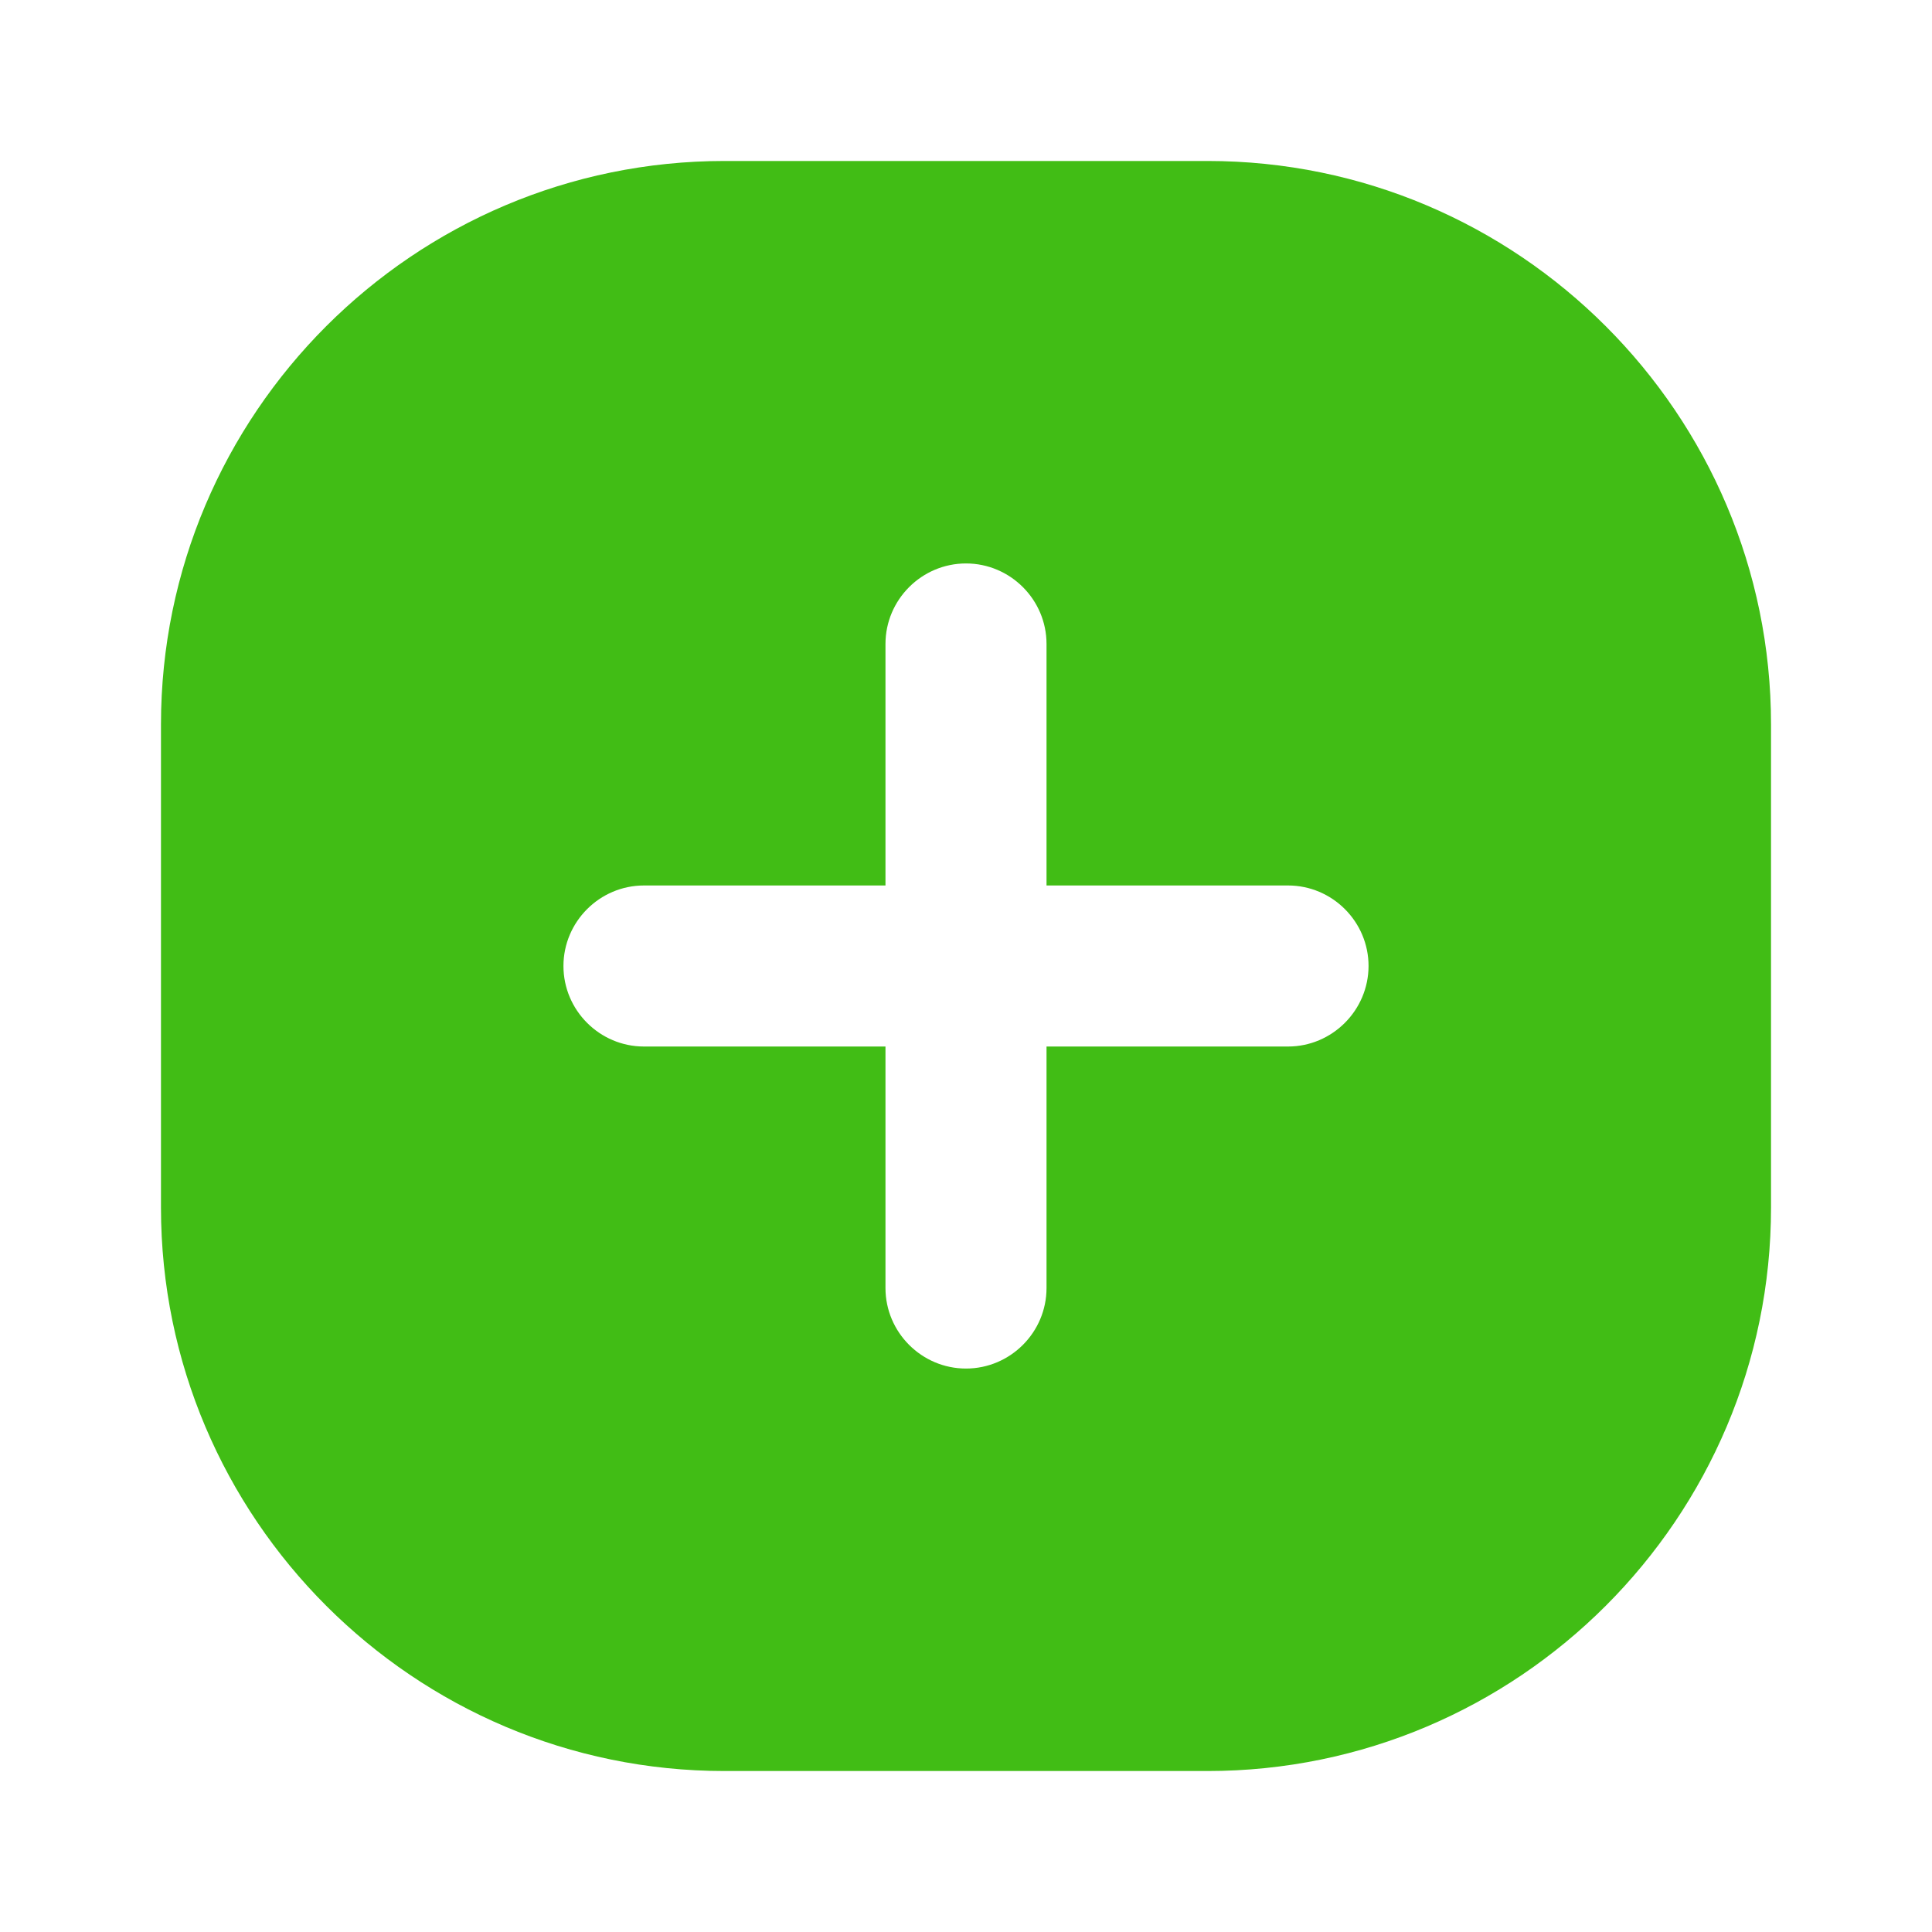 <?xml version="1.0" encoding="UTF-8"?> <svg xmlns="http://www.w3.org/2000/svg" viewBox="0 0 100 100" fill-rule="evenodd"><path d="m62.5 12.5h-25c-13.793 0-25 11.207-25 25v25c0 13.793 11.207 25 25 25h25c13.793 0 25-11.207 25-25v-25c0-13.793-11.207-25-25-25zm4.168 41.668h-12.5v12.5c0 2.293-1.875 4.168-4.168 4.168s-4.168-1.875-4.168-4.168v-12.5h-12.5c-2.293 0-4.168-1.875-4.168-4.168s1.875-4.168 4.168-4.168h12.5v-12.5c0-2.293 1.875-4.168 4.168-4.168s4.168 1.875 4.168 4.168v12.5h12.5c2.293 0 4.168 1.875 4.168 4.168-0.004 2.293-1.879 4.168-4.168 4.168z" fill="#41bd15"></path><path d="m62.5 91.668h-25c-16.082 0-29.168-13.086-29.168-29.168v-25c0-16.082 13.082-29.168 29.168-29.168h25c16.082 0 29.168 13.086 29.168 29.168v25c0 16.082-13.086 29.168-29.168 29.168zm-25-75c-11.488 0-20.832 9.344-20.832 20.832v25c0 11.488 9.348 20.832 20.832 20.832h25c11.488 0 20.832-9.348 20.832-20.832v-25c0-11.488-9.348-20.832-20.832-20.832z" fill="#41bd15"></path></svg> 